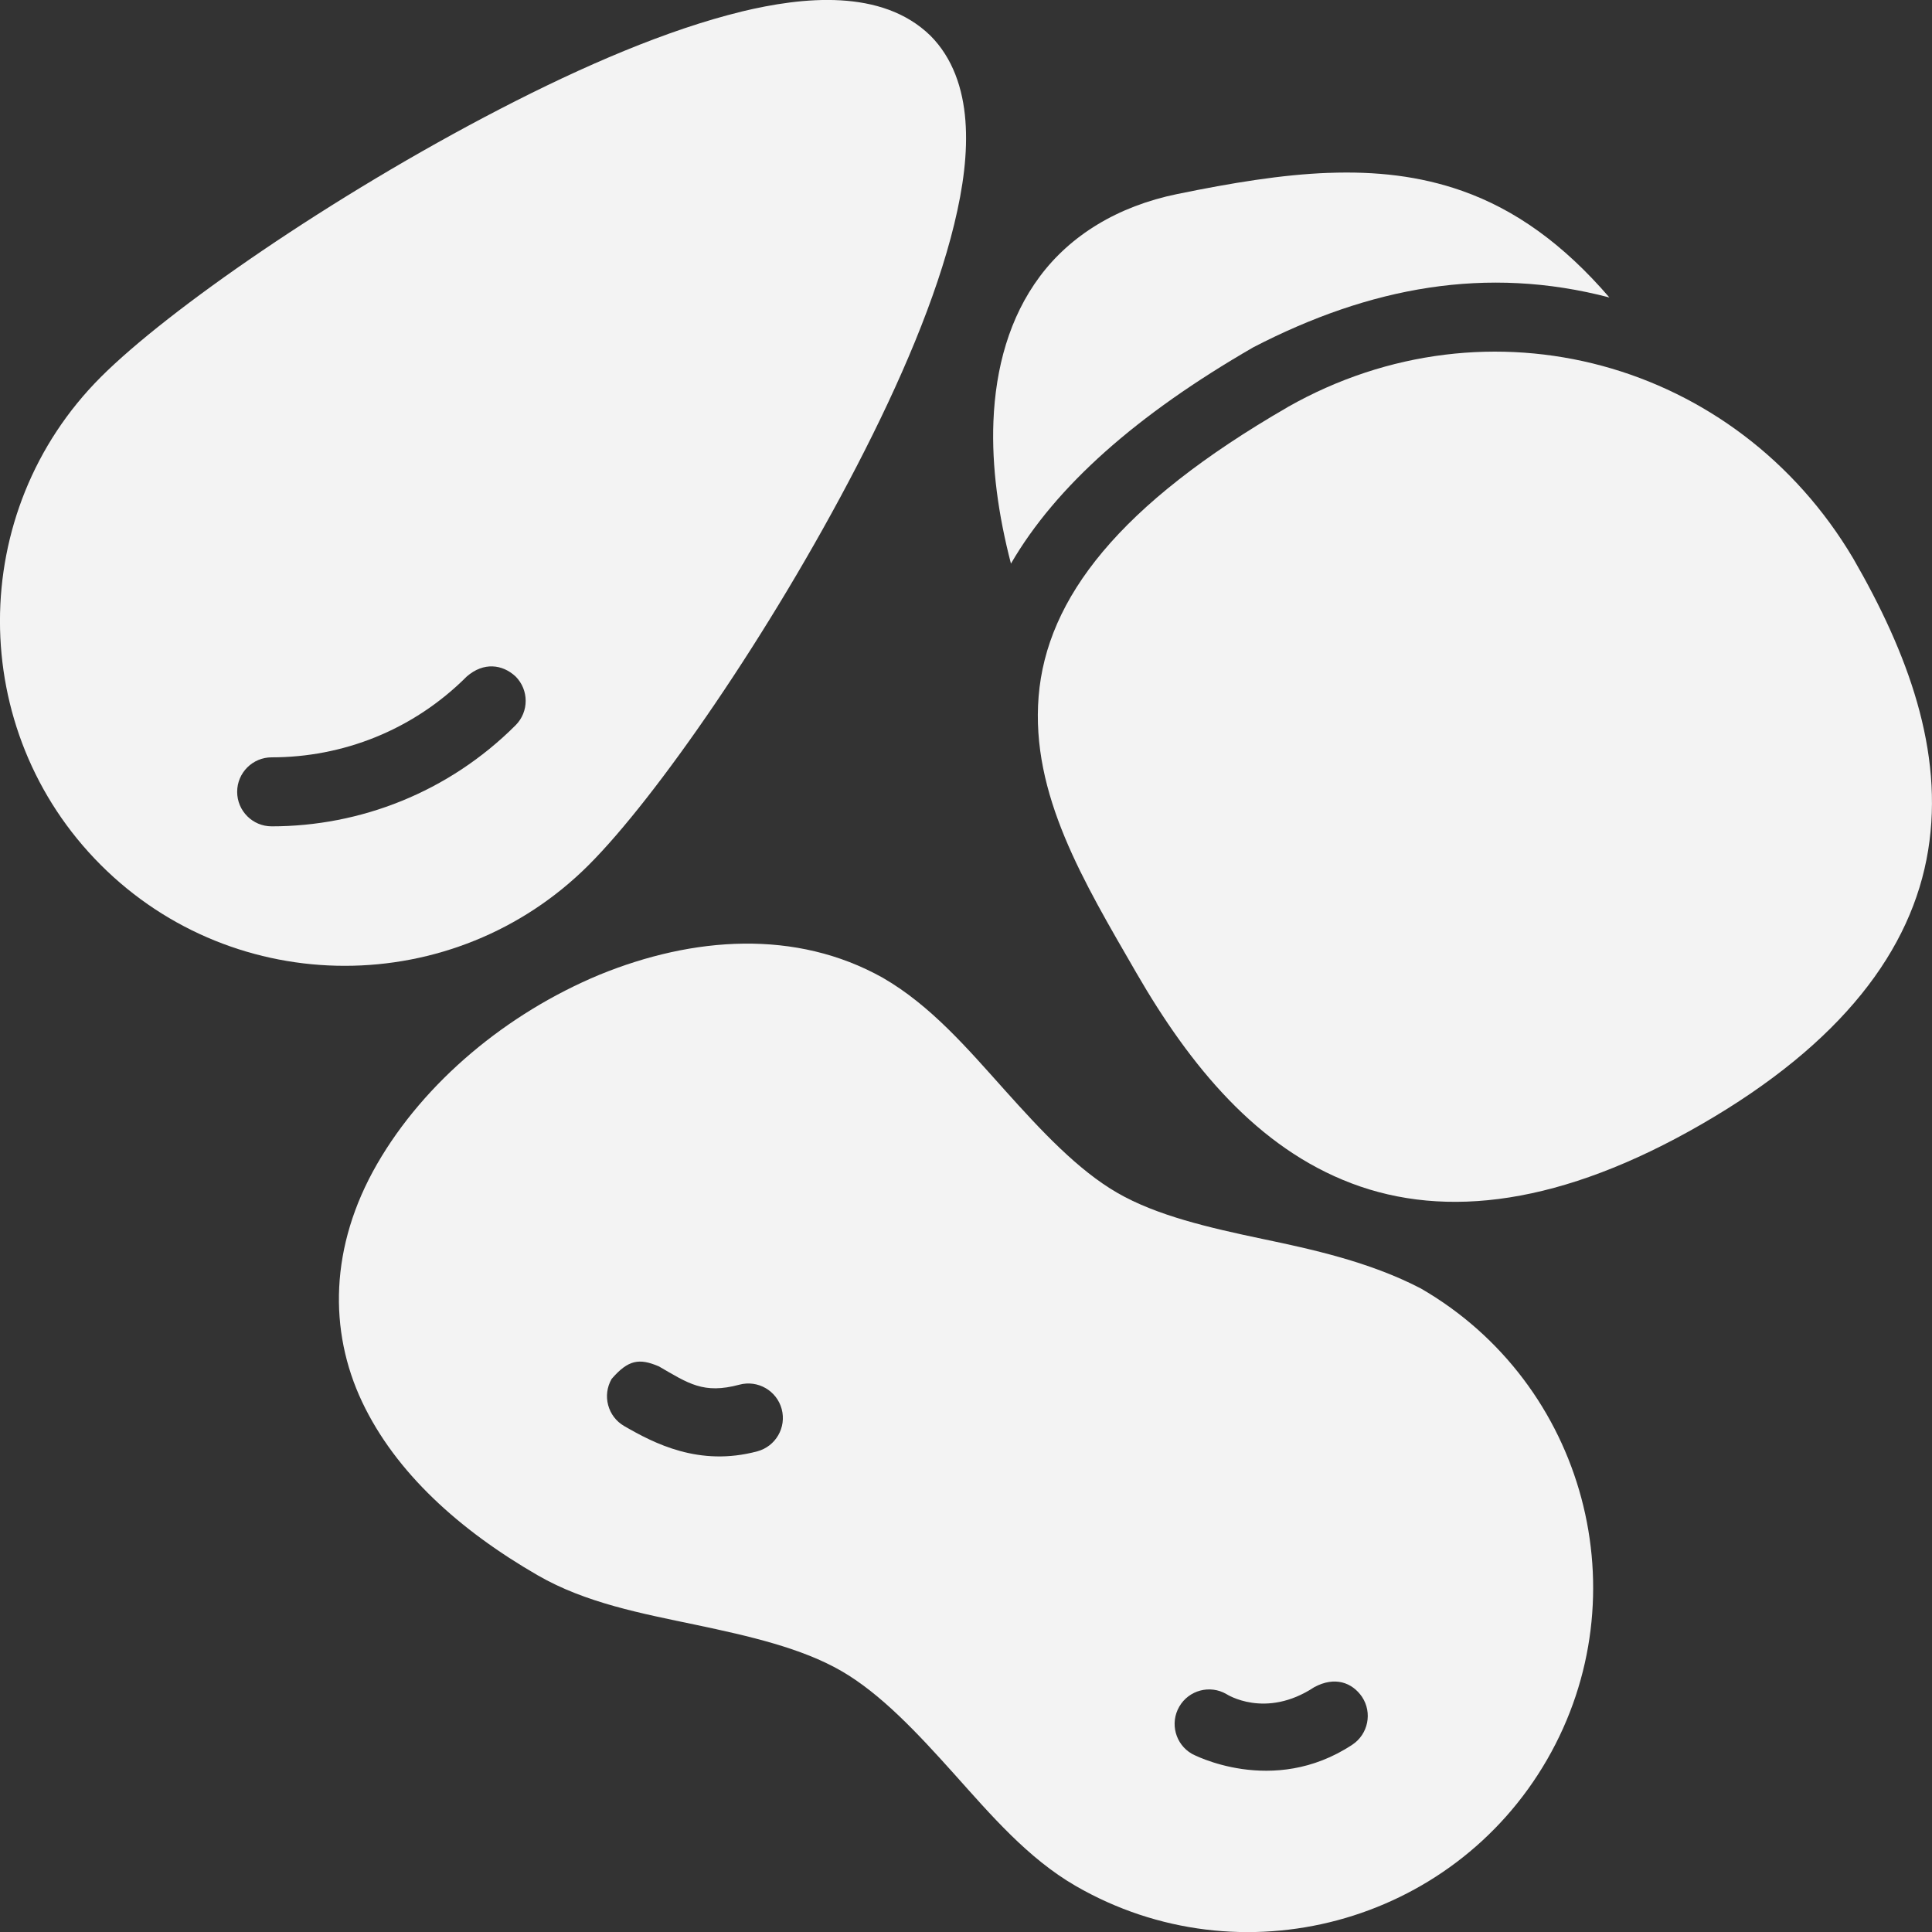 <svg xmlns:inkscape="http://www.inkscape.org/namespaces/inkscape" xmlns:sodipodi="http://sodipodi.sourceforge.net/DTD/sodipodi-0.dtd" xmlns="http://www.w3.org/2000/svg" xmlns:svg="http://www.w3.org/2000/svg" viewBox="0 0 55.998 56" x="0px" y="0px" id="svg5" sodipodi:docname="noedder.svg" width="55.998" height="56" inkscape:version="1.3.2 (091e20e, 2023-11-25, custom)"><rect x="0" y="0" width="55.998" height="56" fill="#333333" stroke="none"/><defs id="defs5"></defs><path d="m 17.377,28.252 c -2.675,1.113 -5.07,3.098 -6.447,5.486 -1.377,2.388 -1.406,4.837 -0.436,6.891 0.971,2.054 2.827,3.724 5.096,5.033 1.39,0.802 3.01,1.103 4.576,1.432 1.566,0.329 3.076,0.678 4.219,1.338 1.143,0.66 2.2,1.791 3.268,2.982 1.068,1.192 2.138,2.448 3.527,3.25 4.773,2.756 10.904,1.113 13.66,-3.66 2.756,-4.773 1.113,-10.904 -3.66,-13.66 -1.491,-0.775 -3.171,-1.137 -4.576,-1.432 -1.566,-0.329 -3.076,-0.678 -4.219,-1.338 -1.143,-0.66 -2.2,-1.793 -3.268,-2.984 -1.068,-1.192 -2.138,-2.446 -3.527,-3.248 -2.526,-1.417 -5.506,-1.196 -8.213,-0.09 z m 1.715,11.349 c 0.866,0.5 1.296,0.813 2.34,0.533 0.533,-0.143 1.082,0.174 1.225,0.707 0.143,0.533 -0.174,1.082 -0.707,1.225 -1.688,0.452 -2.991,-0.232 -3.857,-0.732 -0.479,-0.276 -0.642,-0.889 -0.365,-1.367 0.484,-0.561 0.805,-0.603 1.365,-0.365 z m 20.386,9.582 c 0.305,0.461 0.178,1.082 -0.283,1.387 -2.311,1.526 -4.648,0.264 -4.648,0.264 -0.479,-0.276 -0.644,-0.888 -0.367,-1.367 0.276,-0.479 0.889,-0.642 1.367,-0.365 0,0 1.126,0.737 2.547,-0.201 0.593,-0.319 1.095,-0.139 1.385,0.283 z" fill-rule="evenodd" stop-color="#000000" style="font-variant-ligatures:normal;font-variant-position:normal;font-variant-caps:normal;font-variant-numeric:normal;font-variant-alternates:normal;font-variant-east-asian:normal;font-feature-settings:normal;font-variation-settings:normal;text-indent:0;text-decoration-line:none;text-decoration-style:solid;text-decoration-color:#000000;text-transform:none;text-orientation:mixed;white-space:normal;shape-padding:0;shape-margin:0;inline-size:0;isolation:auto;mix-blend-mode:normal;fill:#f3f3f3;fill-opacity:1" id="path1"></path><path d="m 21.496,0.336 c -2.144,0.521 -4.58,1.568 -7.012,2.828 -4.864,2.519 -9.614,5.817 -11.562,7.765 -3.897,3.897 -3.897,10.246 0,14.142 3.897,3.897 10.246,3.897 14.142,0 1.948,-1.948 5.248,-6.697 7.768,-11.56 1.26,-2.432 2.305,-4.869 2.826,-7.014 0.261,-1.072 0.395,-2.074 0.324,-3 -0.071,-0.926 -0.364,-1.814 -1.018,-2.467 -1.408,-1.369 -3.706,-1.12 -5.469,-0.695 z M 14.944,19.607 c 0.39,0.391 0.39,1.024 0,1.414 -1.948,1.948 -4.513,2.93 -7.07,2.93 -0.552,0 -1,-0.448 -1,-1 0,-0.552 0.448,-1 1,-1 2.049,0 4.09,-0.777 5.656,-2.344 0.488,-0.424 1.034,-0.354 1.414,0 z" fill-rule="evenodd" stop-color="#000000" style="font-variant-ligatures:normal;font-variant-position:normal;font-variant-caps:normal;font-variant-numeric:normal;font-variant-alternates:normal;font-variant-east-asian:normal;font-feature-settings:normal;font-variation-settings:normal;text-indent:0;text-decoration-line:none;text-decoration-style:solid;text-decoration-color:#000000;text-transform:none;text-orientation:mixed;white-space:normal;shape-padding:0;shape-margin:0;inline-size:0;isolation:auto;mix-blend-mode:normal;fill:#f3f3f3;fill-opacity:1" id="path2"></path><path d="m 38.509,5.01 c -1.362,0.051 -2.809,0.291 -4.383,0.613 -1.745,0.357 -3.106,1.207 -3.988,2.391 -0.882,1.183 -1.282,2.647 -1.344,4.197 -0.052,1.318 0.141,2.714 0.508,4.125 1.302,-2.243 3.643,-4.318 7.023,-6.269 3.382,-1.751 6.763,-2.377 10.322,-1.445 -1.333,-1.548 -2.726,-2.546 -4.269,-3.09 -1.231,-0.434 -2.507,-0.572 -3.869,-0.521 z" fill-rule="evenodd" stop-color="#000000" style="font-variant-ligatures:normal;font-variant-position:normal;font-variant-caps:normal;font-variant-numeric:normal;font-variant-alternates:normal;font-variant-east-asian:normal;font-feature-settings:normal;font-variation-settings:normal;text-indent:0;text-decoration-line:none;text-decoration-style:solid;text-decoration-color:#000000;text-transform:none;text-orientation:mixed;white-space:normal;shape-padding:0;shape-margin:0;inline-size:0;isolation:auto;mix-blend-mode:normal;fill:#f3f3f3;fill-opacity:1" id="path3"></path><path d="m 37.325,11.799 c -4.892,2.825 -6.99,5.546 -7.221,8.387 -0.23,2.841 1.309,5.373 2.828,8.004 1.574,2.726 3.512,5.074 6.242,6.109 2.73,1.036 6.095,0.624 10.15,-1.717 4.055,-2.341 6.094,-5.051 6.562,-7.934 0.468,-2.882 -0.596,-5.733 -2.17,-8.459 -3.39,-5.725 -10.551,-7.703 -16.392,-4.391 z" fill-rule="evenodd" stop-color="#000000" style="font-variant-ligatures:normal;font-variant-position:normal;font-variant-caps:normal;font-variant-numeric:normal;font-variant-alternates:normal;font-variant-east-asian:normal;font-feature-settings:normal;font-variation-settings:normal;text-indent:0;text-decoration-line:none;text-decoration-style:solid;text-decoration-color:#000000;text-transform:none;text-orientation:mixed;white-space:normal;shape-padding:0;shape-margin:0;inline-size:0;isolation:auto;mix-blend-mode:normal;fill:#f3f3f3;fill-opacity:1" id="path4"></path></svg>